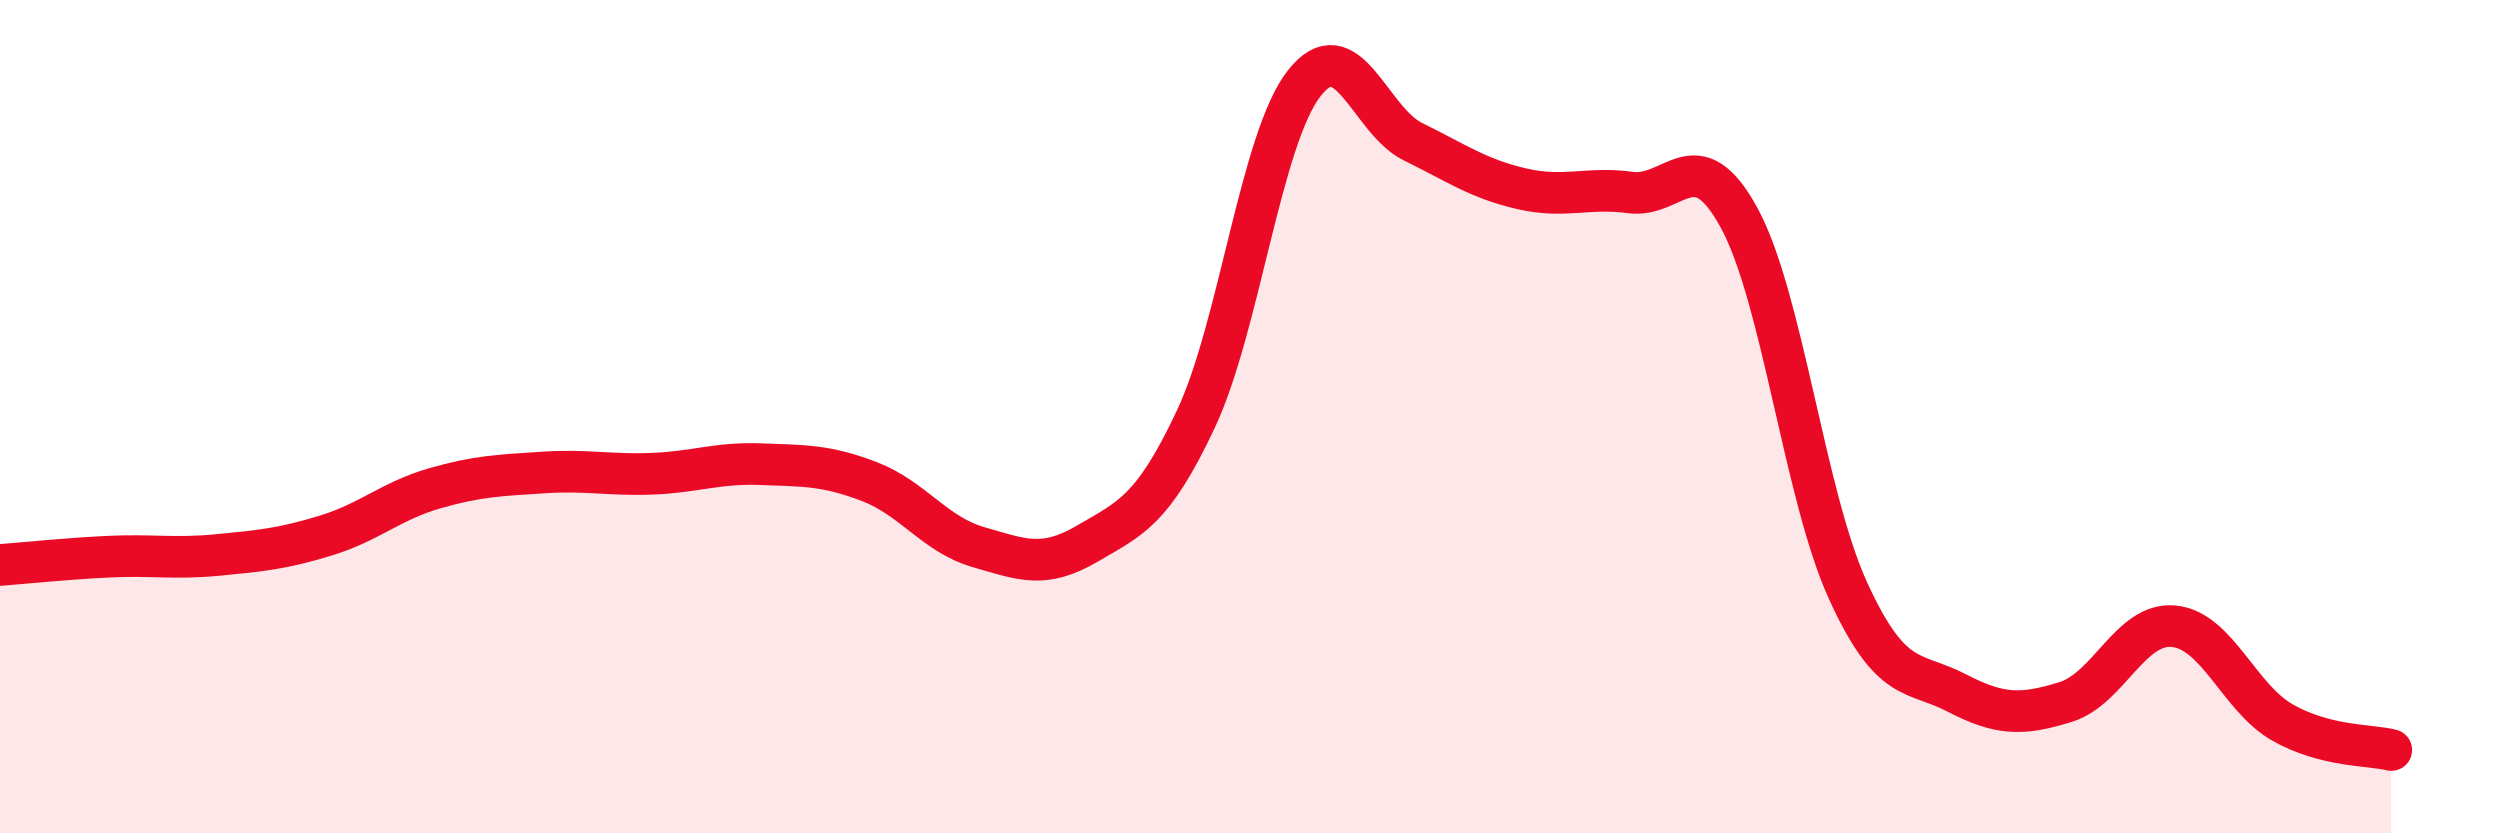 
    <svg width="60" height="20" viewBox="0 0 60 20" xmlns="http://www.w3.org/2000/svg">
      <path
        d="M 0,13.56 C 0.52,13.52 1.57,13.41 2.61,13.36 C 3.65,13.31 4.18,13.42 5.22,13.32 C 6.26,13.22 6.79,13.17 7.83,12.85 C 8.87,12.53 9.39,12.02 10.43,11.72 C 11.47,11.42 12,11.41 13.04,11.34 C 14.08,11.27 14.61,11.41 15.65,11.37 C 16.69,11.33 17.22,11.1 18.26,11.14 C 19.3,11.18 19.83,11.16 20.87,11.56 C 21.91,11.96 22.44,12.83 23.48,13.13 C 24.52,13.43 25.05,13.66 26.09,13.05 C 27.13,12.44 27.66,12.27 28.7,10.06 C 29.74,7.85 30.26,3.33 31.3,2 C 32.34,0.67 32.87,2.89 33.91,3.4 C 34.95,3.91 35.48,4.29 36.52,4.53 C 37.56,4.77 38.09,4.48 39.13,4.62 C 40.17,4.76 40.7,3.32 41.74,5.23 C 42.78,7.14 43.31,11.89 44.35,14.17 C 45.39,16.45 45.92,16.09 46.96,16.63 C 48,17.17 48.53,17.17 49.57,16.85 C 50.61,16.53 51.13,14.93 52.17,15.03 C 53.21,15.13 53.74,16.75 54.78,17.34 C 55.82,17.93 56.87,17.87 57.39,18L57.39 20L0 20Z"
        fill="#EB0A25"
        opacity="0.1"
        stroke-linecap="round"
        stroke-linejoin="round"
      />
      <path
        d="M 0,13.56 C 0.52,13.52 1.57,13.41 2.61,13.36 C 3.65,13.31 4.18,13.42 5.22,13.32 C 6.26,13.22 6.79,13.17 7.83,12.85 C 8.87,12.53 9.39,12.02 10.43,11.72 C 11.47,11.42 12,11.41 13.04,11.34 C 14.08,11.27 14.61,11.41 15.65,11.37 C 16.69,11.33 17.22,11.1 18.26,11.14 C 19.3,11.18 19.83,11.16 20.87,11.56 C 21.91,11.96 22.44,12.83 23.48,13.13 C 24.52,13.43 25.05,13.66 26.09,13.05 C 27.13,12.44 27.66,12.27 28.7,10.06 C 29.74,7.85 30.26,3.33 31.3,2 C 32.34,0.67 32.87,2.89 33.91,3.4 C 34.95,3.91 35.48,4.29 36.52,4.53 C 37.56,4.77 38.09,4.48 39.13,4.62 C 40.17,4.76 40.7,3.32 41.74,5.23 C 42.78,7.14 43.31,11.89 44.35,14.17 C 45.39,16.45 45.92,16.09 46.96,16.63 C 48,17.17 48.53,17.17 49.57,16.85 C 50.61,16.53 51.13,14.93 52.17,15.03 C 53.21,15.13 53.74,16.75 54.78,17.34 C 55.82,17.93 56.87,17.87 57.39,18"
        stroke="#EB0A25"
        stroke-width="1"
        fill="none"
        stroke-linecap="round"
        stroke-linejoin="round"
      />
    </svg>
  